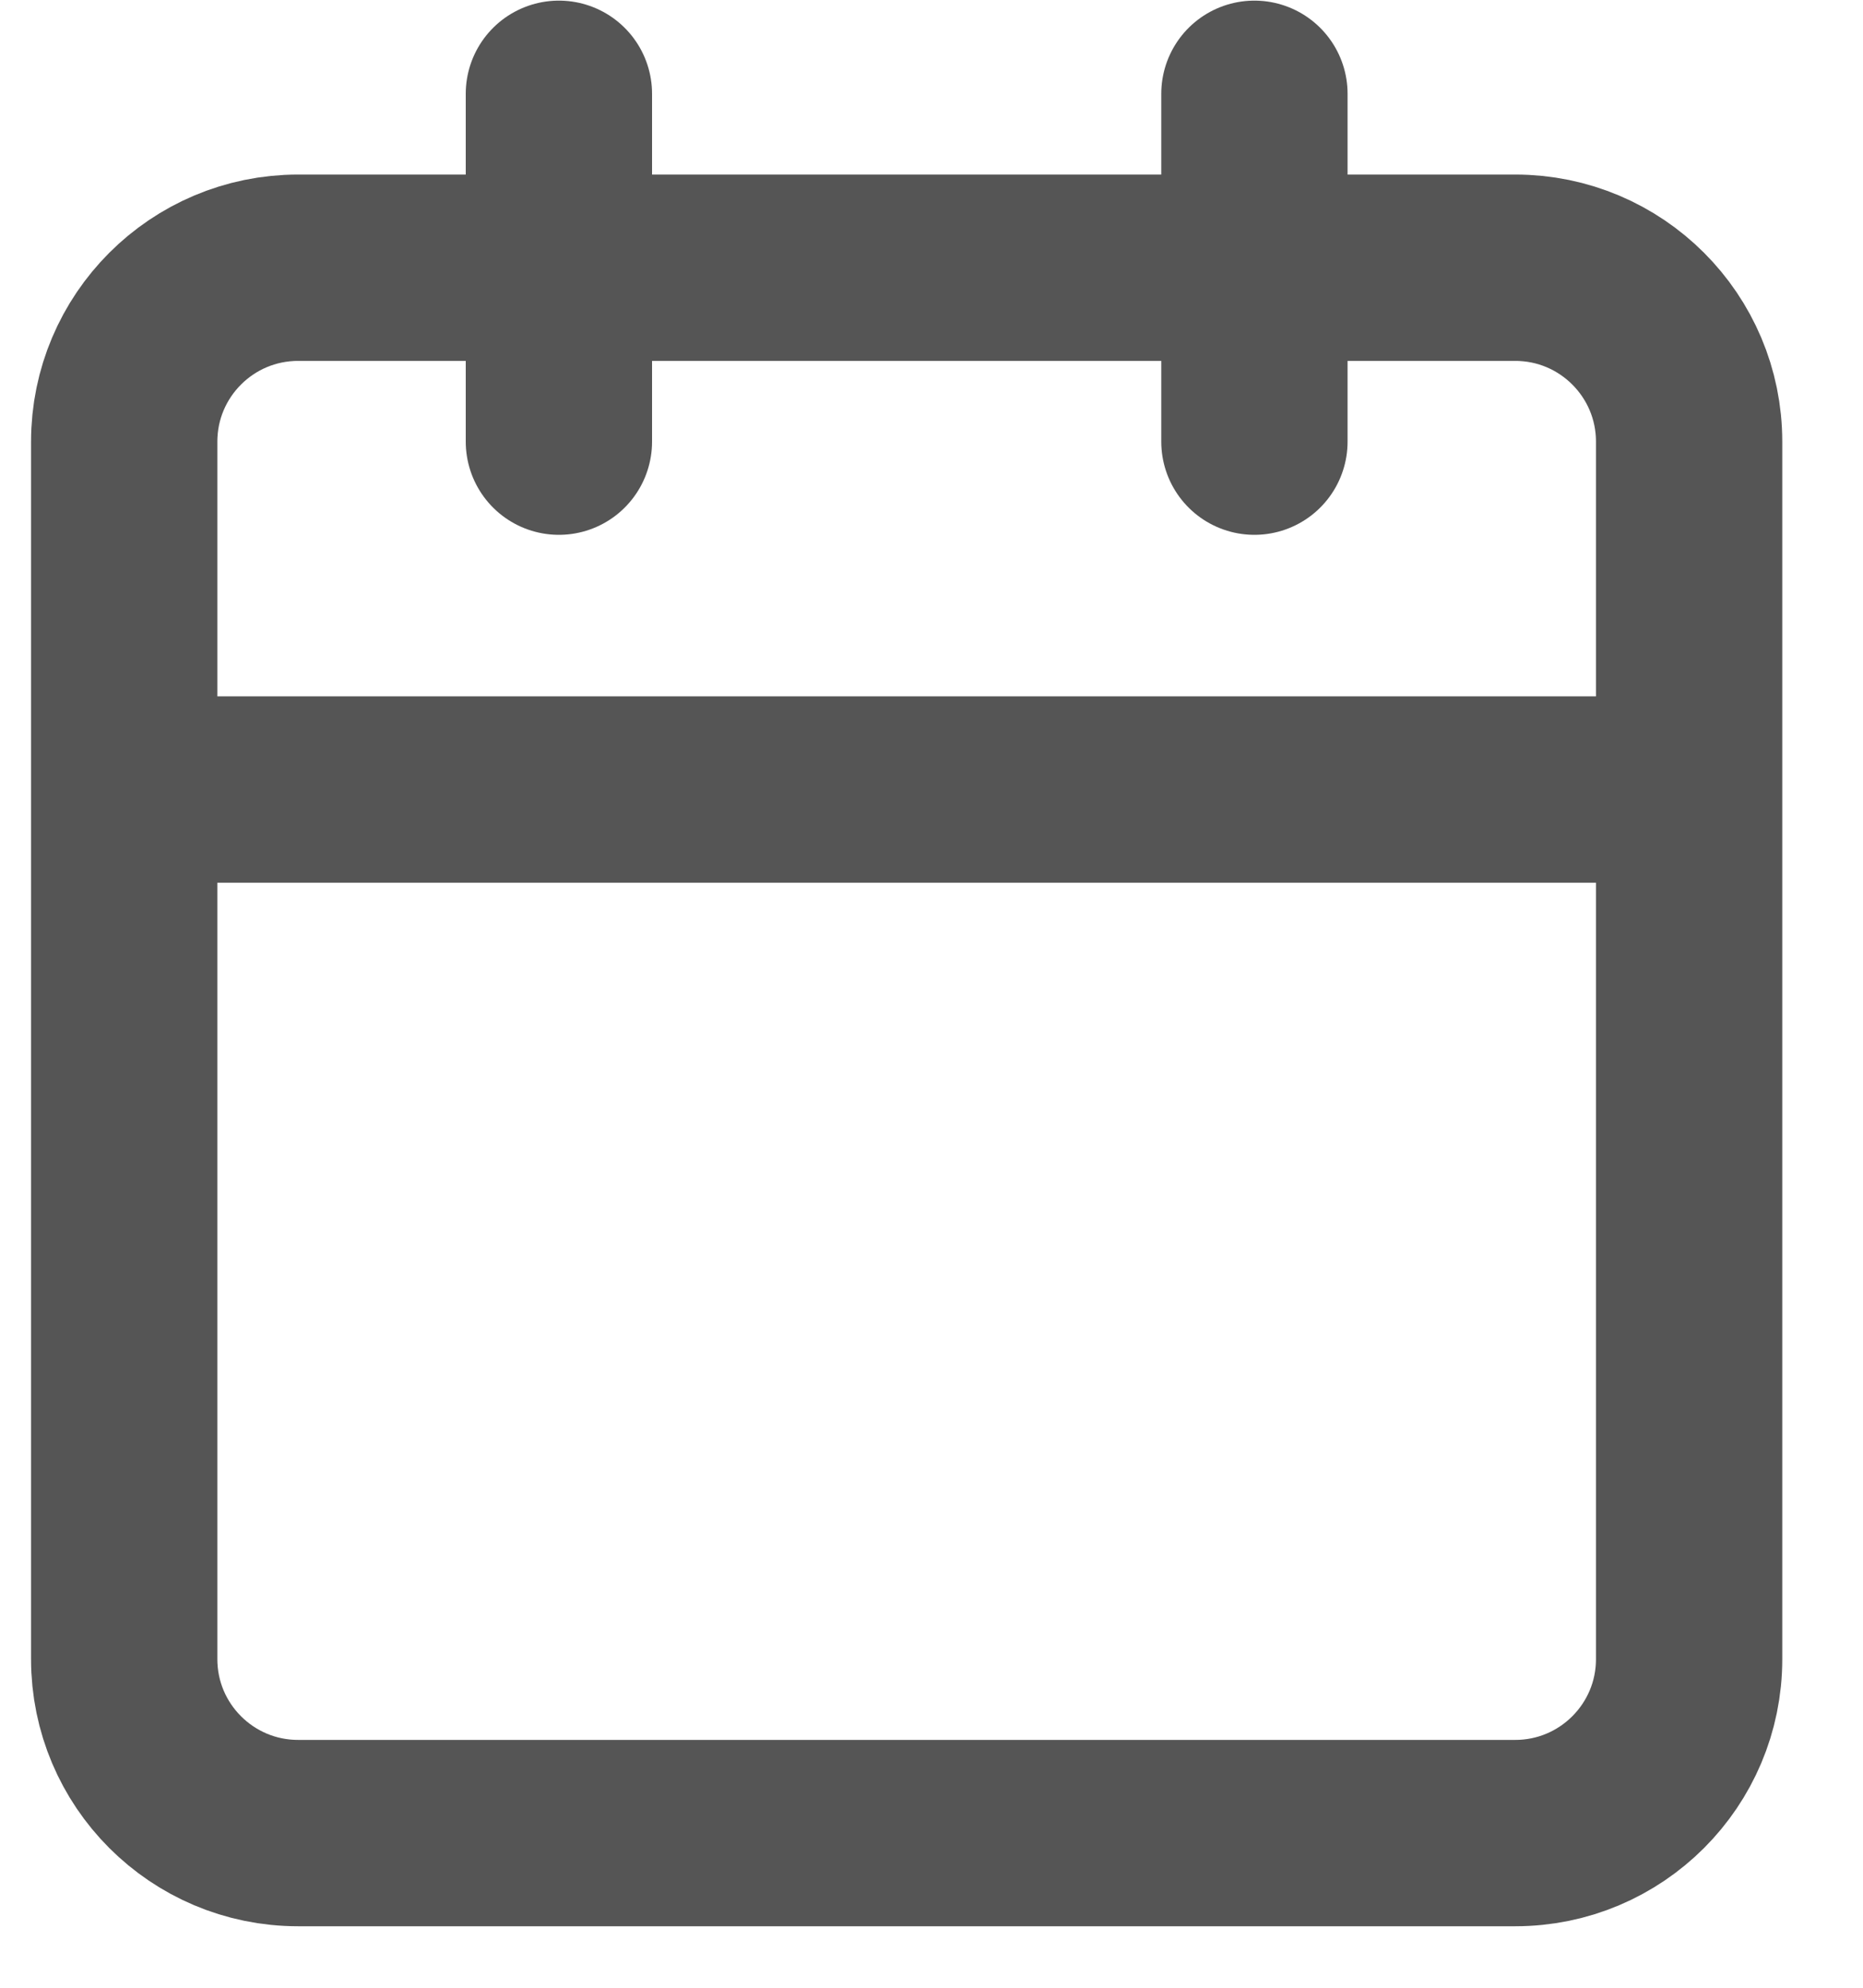 <svg width="15" height="16" viewBox="0 0 15 16" fill="none" xmlns="http://www.w3.org/2000/svg">
<path id="Vector" d="M10.1 0.755V3.555M4.5 0.755V3.555M1 6.355H13.6M2.4 2.155H12.2C12.973 2.155 13.6 2.782 13.6 3.555V13.355C13.6 14.128 12.973 14.755 12.2 14.755H2.4C1.627 14.755 1 14.128 1 13.355V3.555C1 2.782 1.627 2.155 2.4 2.155Z" stroke="#555555" stroke-width="1.5" stroke-linecap="round" stroke-linejoin="round"/>
</svg>
